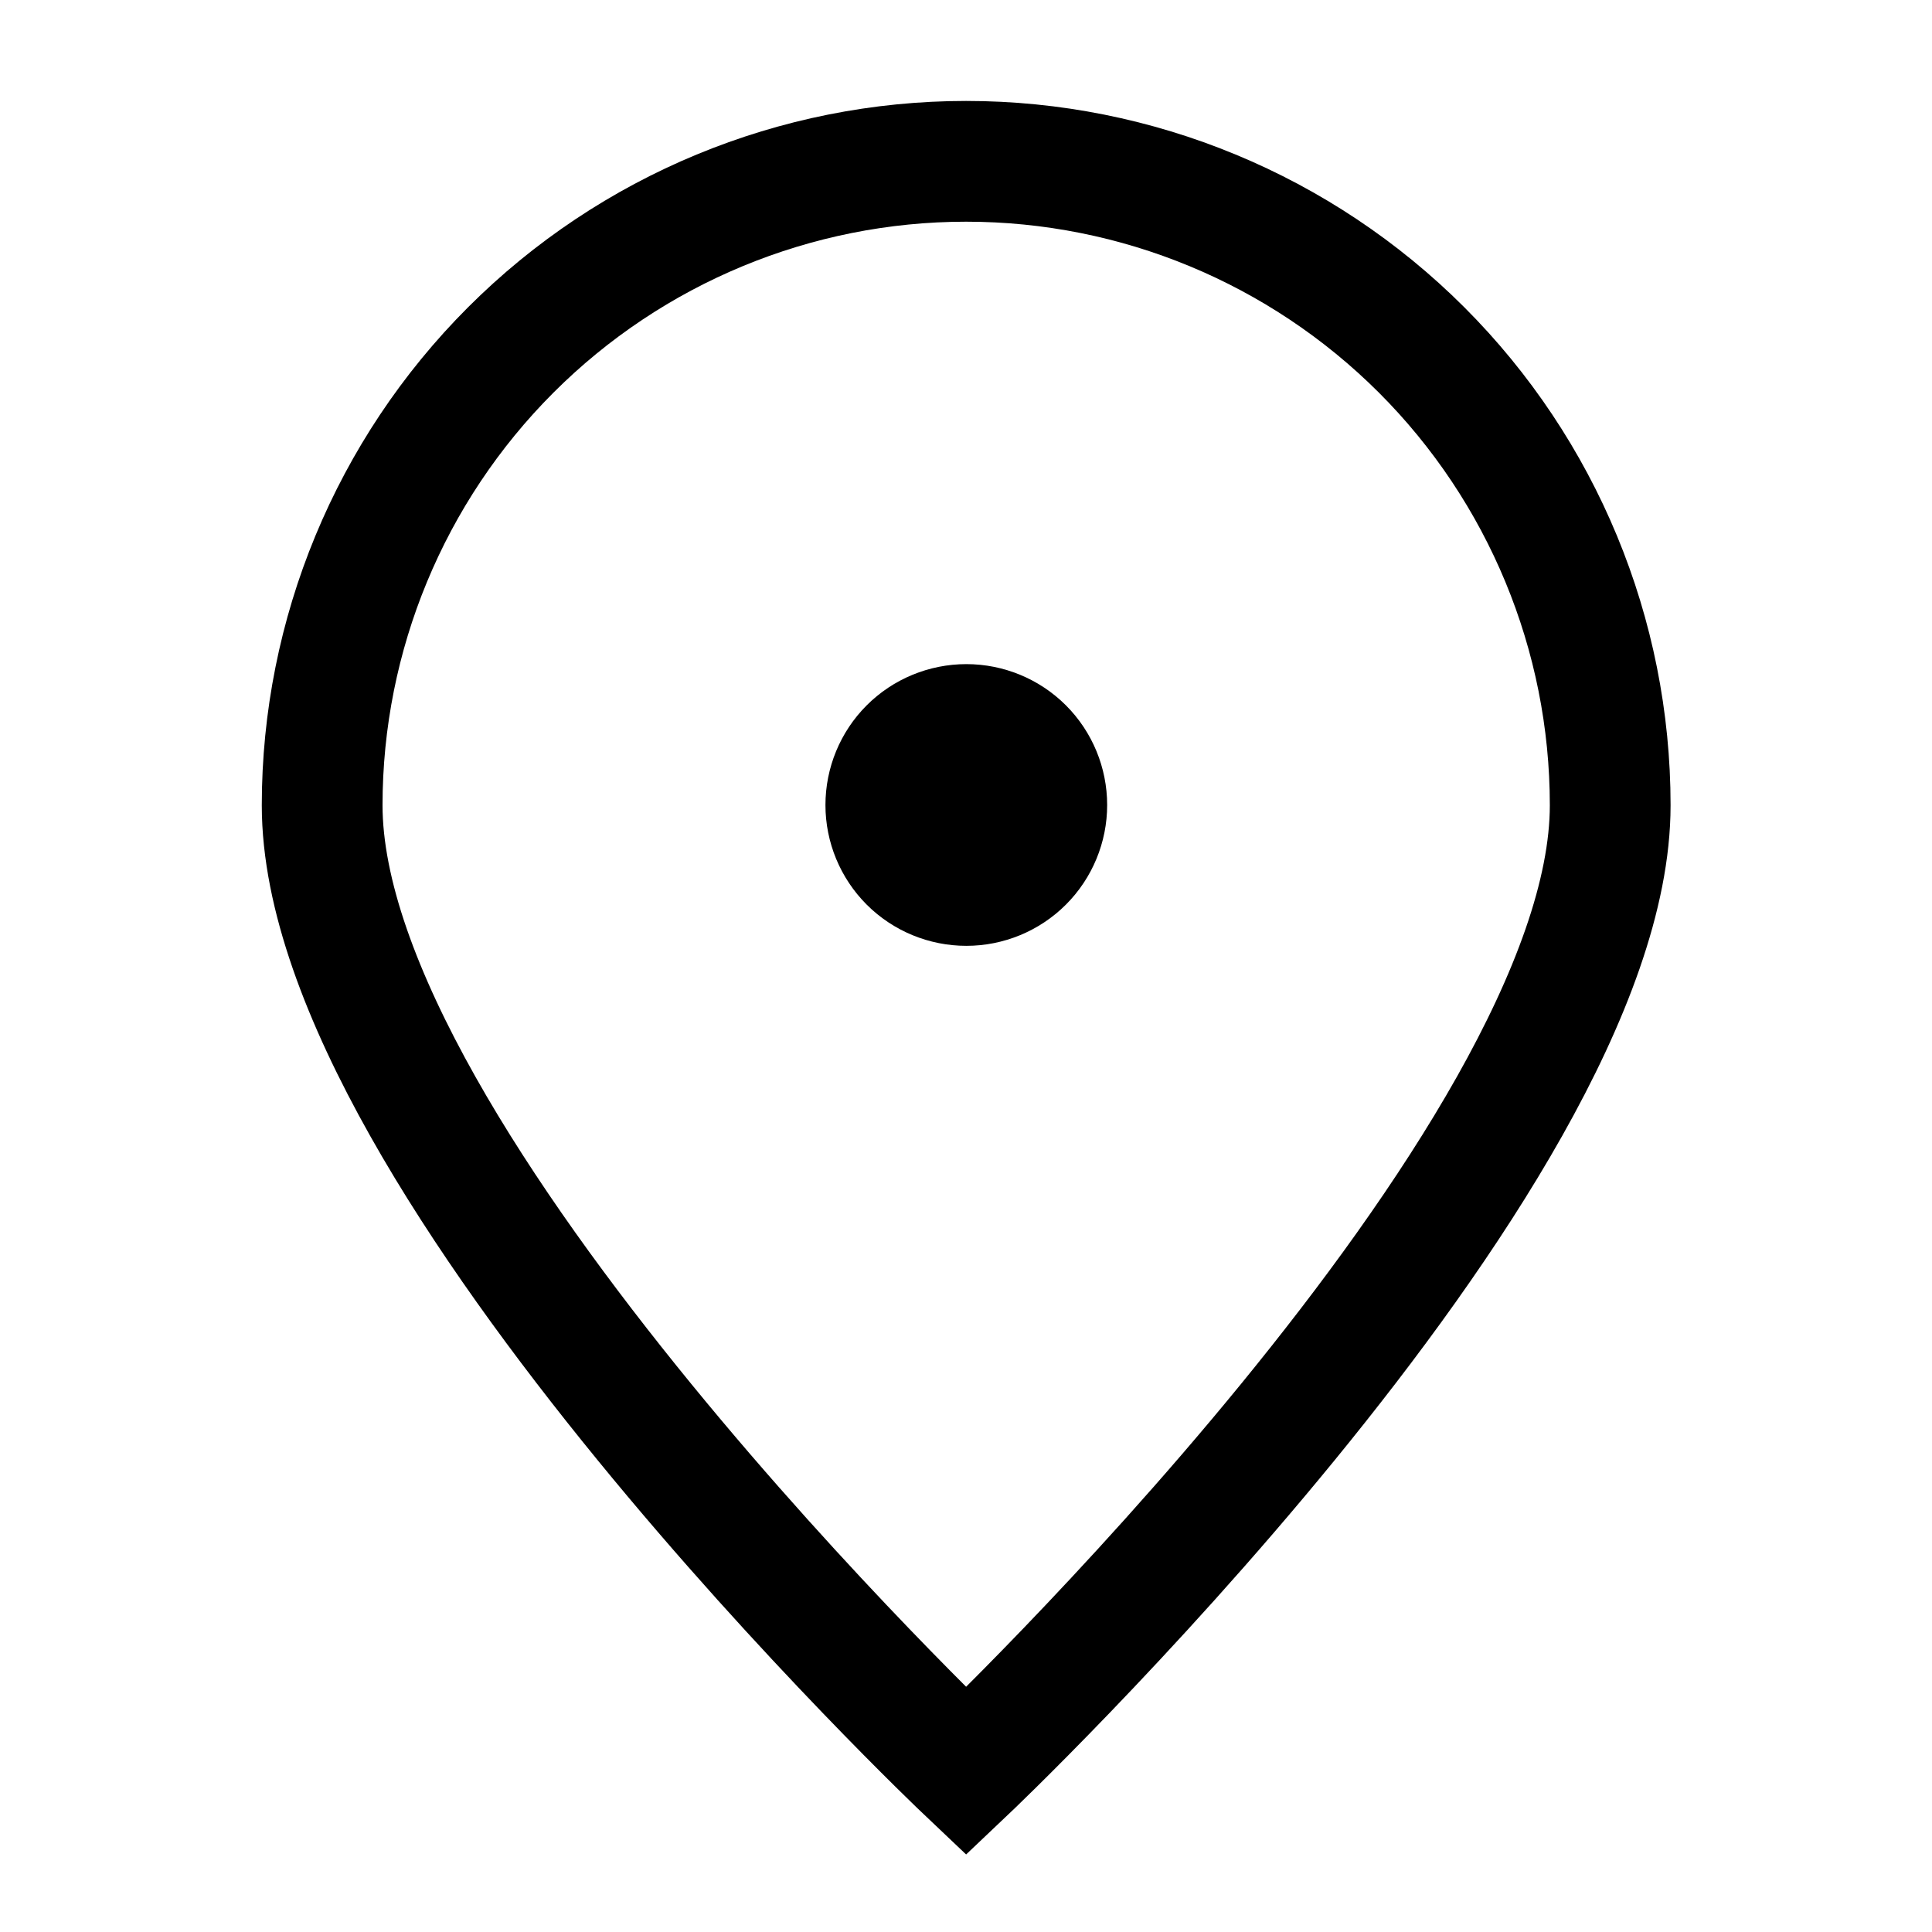 <svg width="16" height="16" viewBox="0 0 16 16" fill="none" xmlns="http://www.w3.org/2000/svg">
<path d="M13.335 6.669C13.335 9.615 8.001 14.669 8.001 14.669C8.001 14.669 2.668 9.615 2.668 6.669C2.668 5.255 3.23 3.898 4.23 2.898C5.23 1.898 6.587 1.336 8.001 1.336C9.416 1.336 10.772 1.898 11.773 2.898C12.773 3.898 13.335 5.255 13.335 6.669Z" stroke="black"/>
<path d="M8.003 7.333C8.179 7.333 8.349 7.263 8.474 7.138C8.599 7.013 8.669 6.843 8.669 6.667C8.669 6.49 8.599 6.32 8.474 6.195C8.349 6.07 8.179 6 8.003 6C7.826 6 7.656 6.07 7.531 6.195C7.406 6.32 7.336 6.49 7.336 6.667C7.336 6.843 7.406 7.013 7.531 7.138C7.656 7.263 7.826 7.333 8.003 7.333Z" fill="black" stroke="black" stroke-linecap="round" stroke-linejoin="round"/>
</svg>
